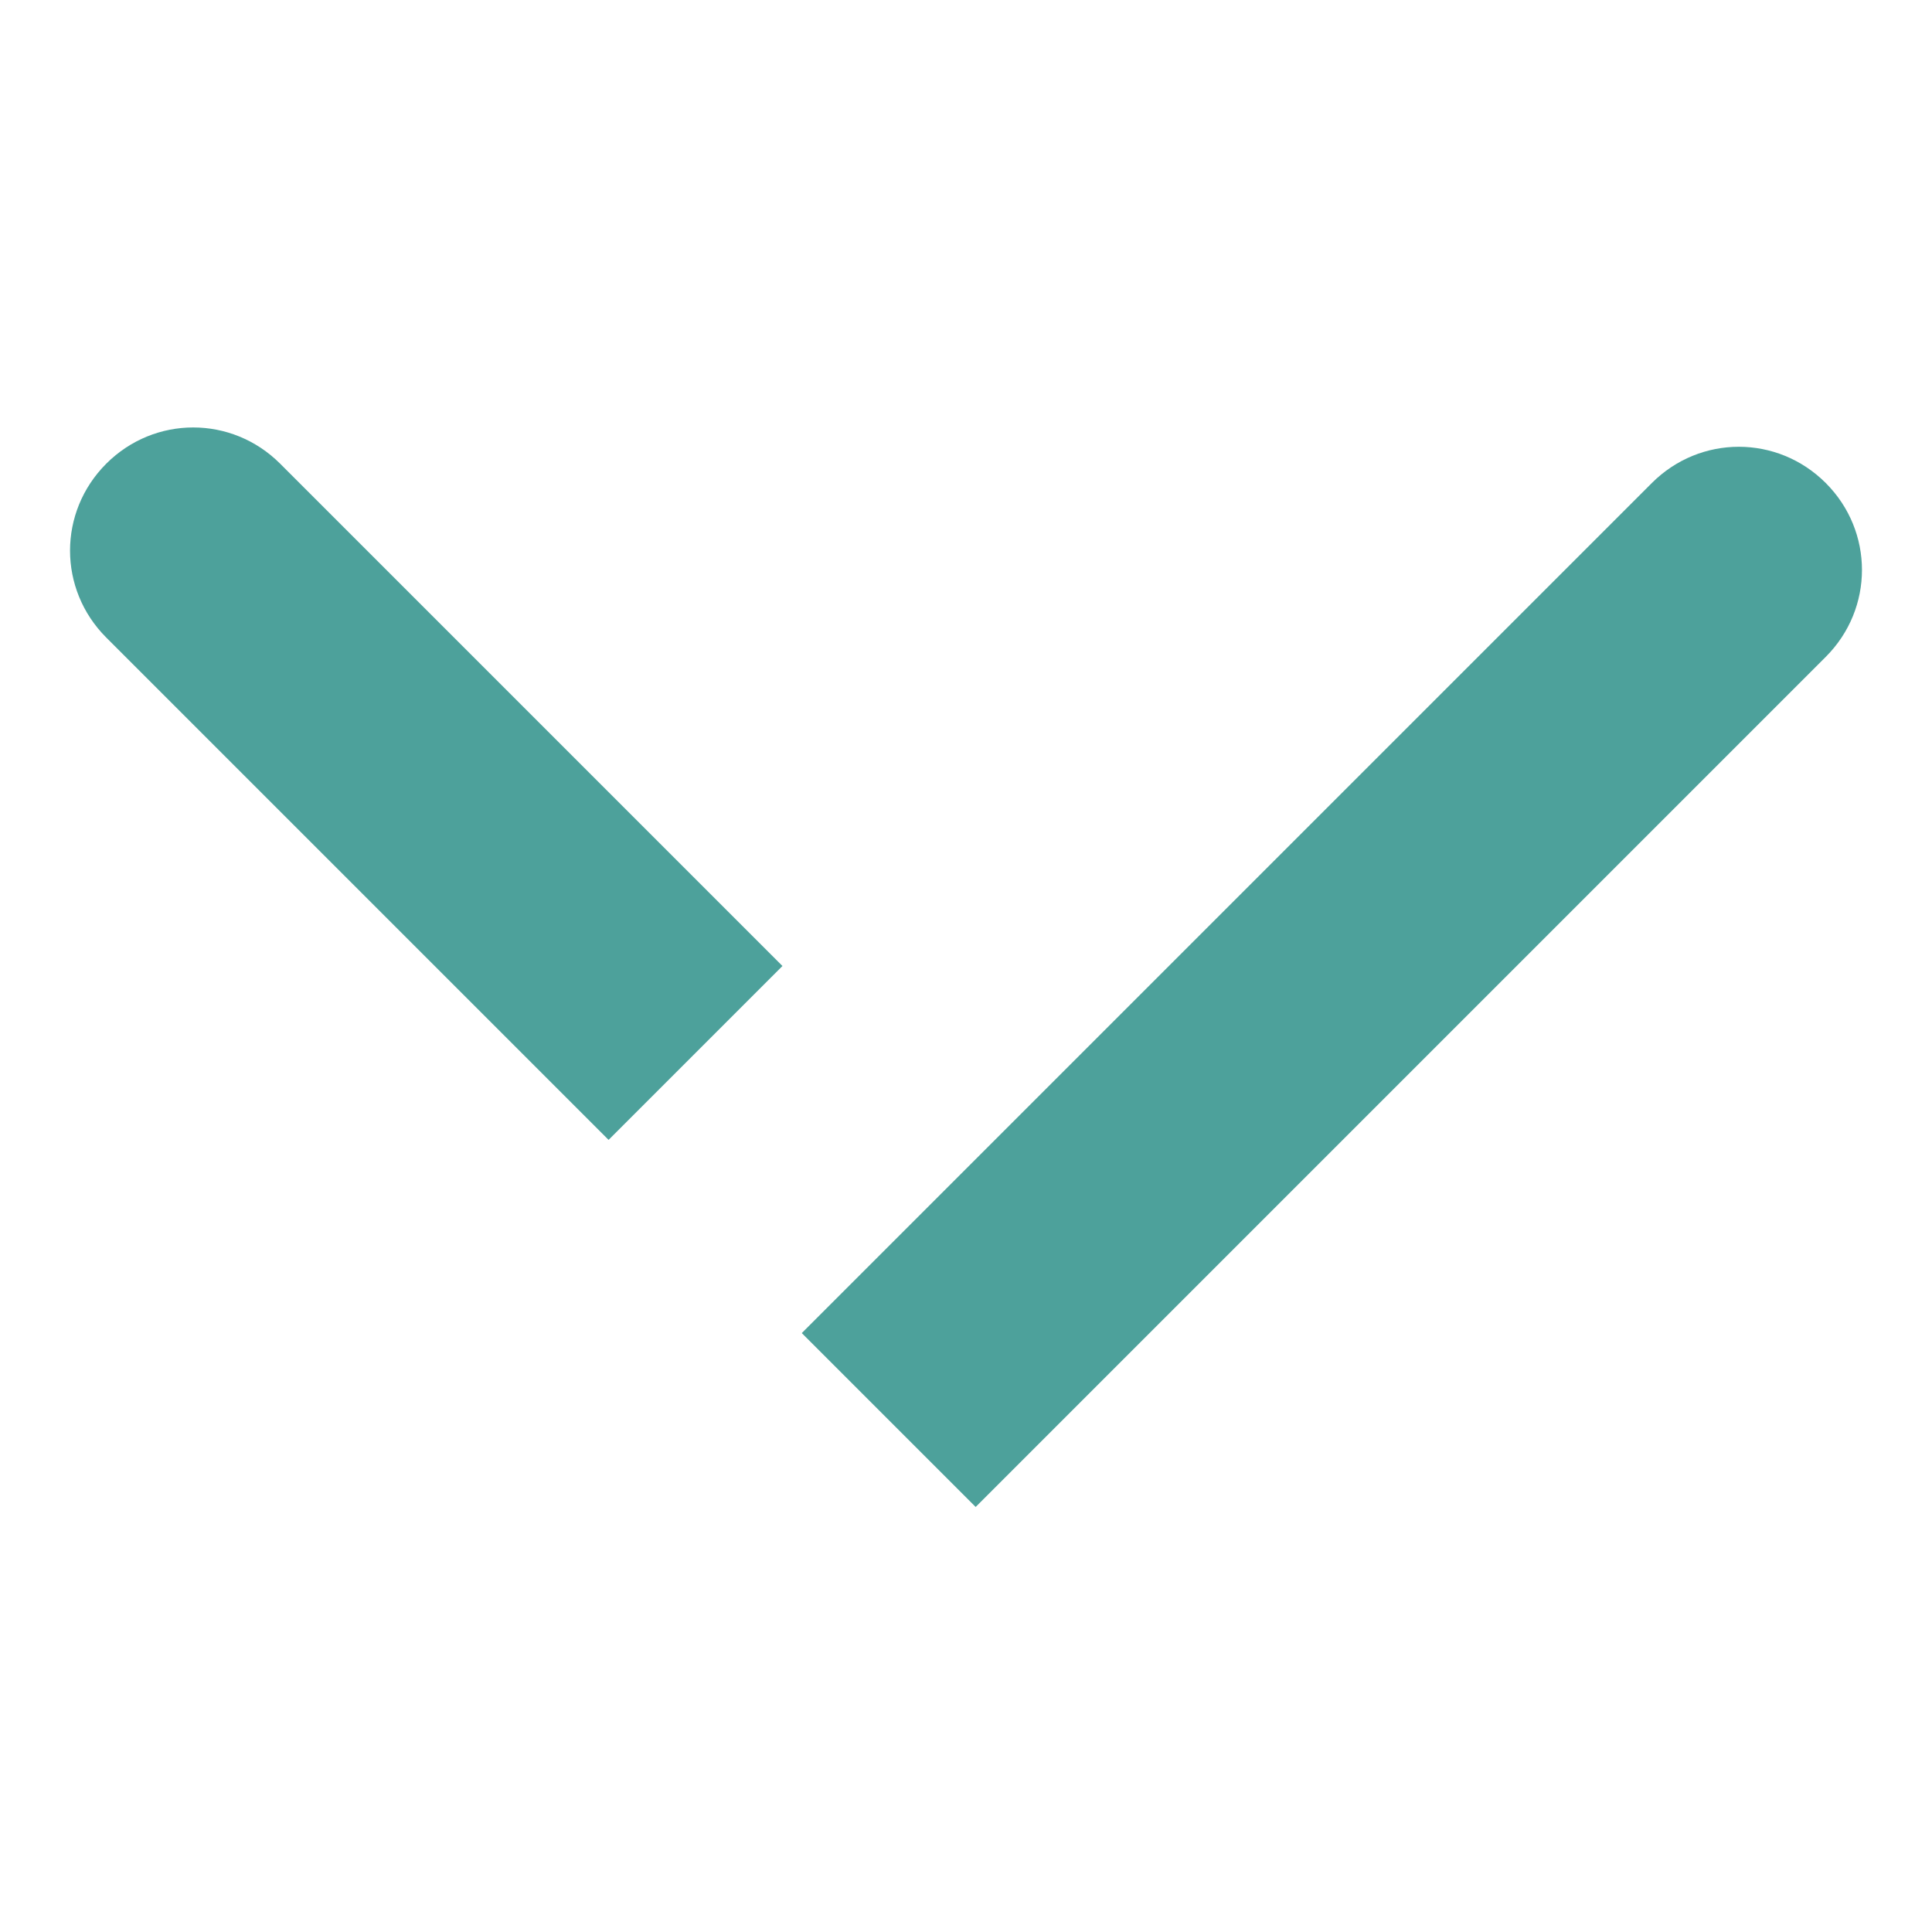 <?xml version="1.0" encoding="utf-8"?>
<!-- Generator: Adobe Illustrator 19.0.0, SVG Export Plug-In . SVG Version: 6.00 Build 0)  -->
<svg version="1.1" id="Layer_1" xmlns="http://www.w3.org/2000/svg" xmlns:xlink="http://www.w3.org/1999/xlink" x="0px" y="0px"
	 viewBox="37.5 37.5 20 20" style="enable-background:new 37.5 37.5 20 20;" xml:space="preserve">
<style type="text/css">
	.st0{fill:#4DA19B;}
</style>
<g id="Arrow_1_">
	<path id="XMLID_28_" class="st0" d="M40.4,42.3l5.2,5.2l-1.8,1.8l-5.2-5.2c-0.5-0.5-0.5-1.3,0-1.8C39.1,41.8,39.9,41.8,40.4,42.3z"
		/>
	<path id="XMLID_31_" class="st0" d="M56.4,44.3l-8.8,8.8l-1.8-1.8l1.8-1.8l7-7c0.5-0.5,1.3-0.5,1.8,0C56.9,43,56.9,43.8,56.4,44.3z
		"/>
</g>
</svg>
